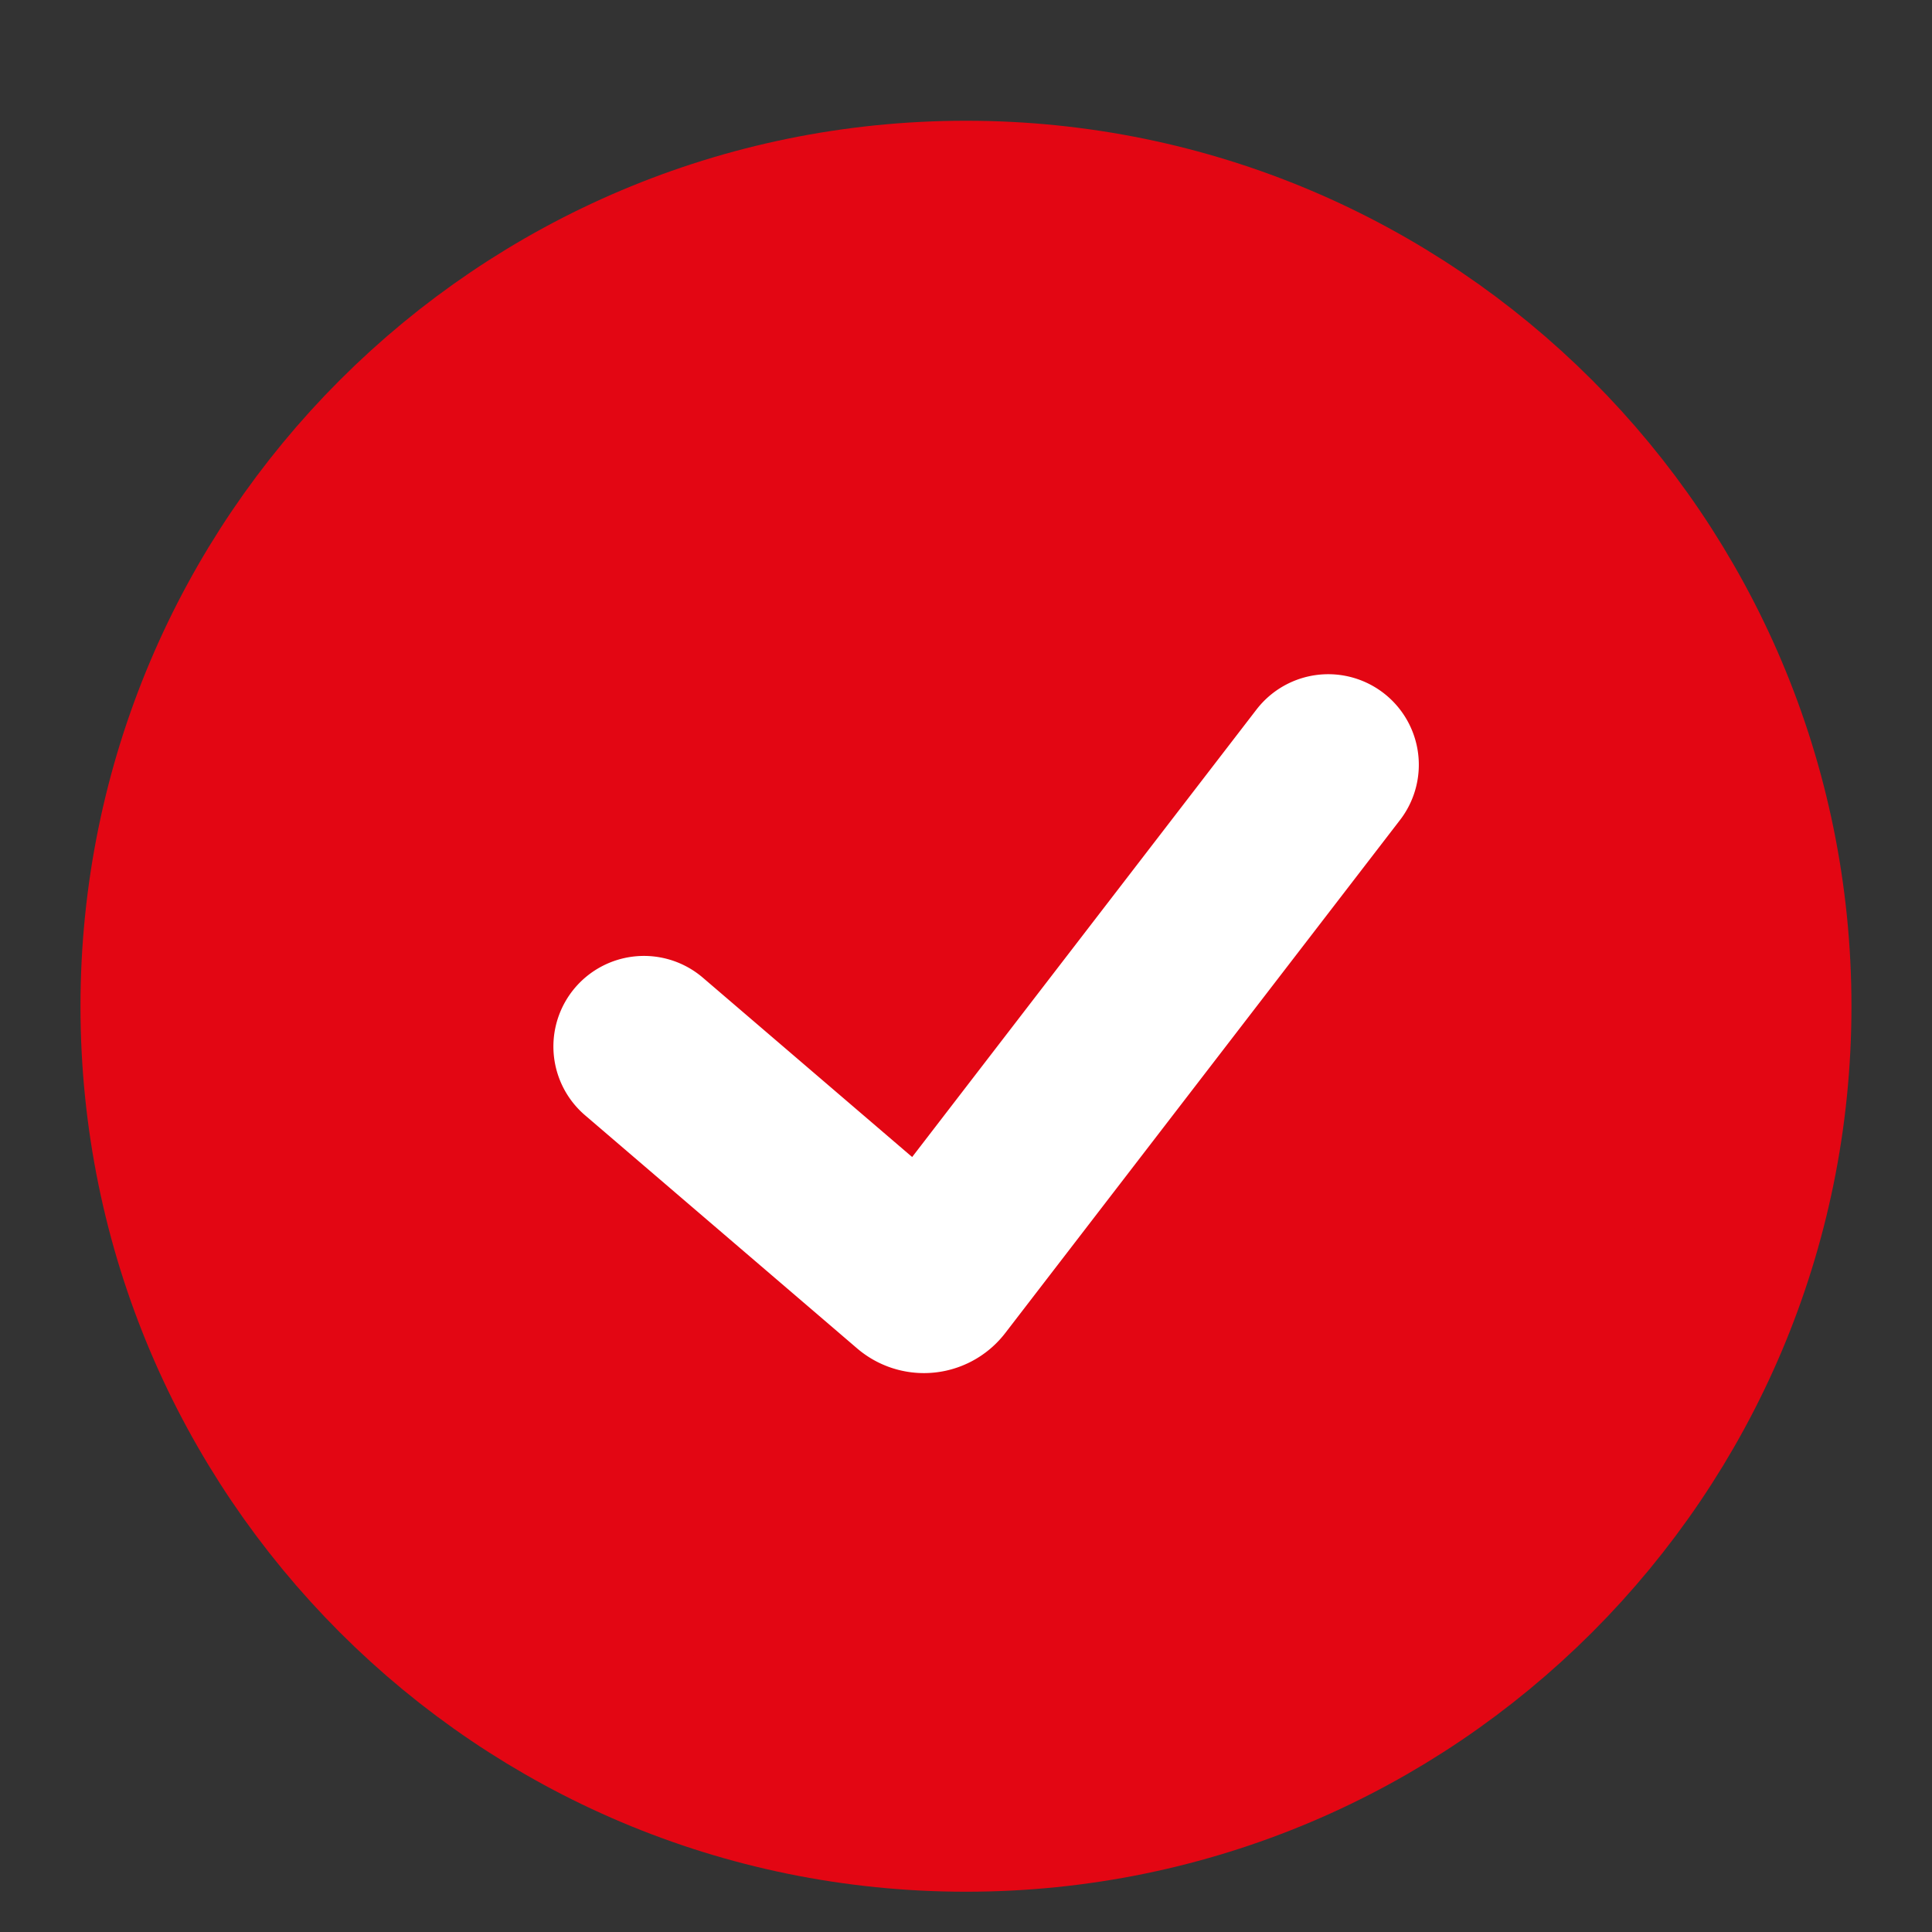 <svg width="32" height="32" fill="none" xmlns="http://www.w3.org/2000/svg"><rect width="100%" height="100%" fill="#333333" stroke="none"/><path d="M29.166 16.667c0 7.271-5.895 13.166-13.166 13.166-7.272 0-13.167-5.895-13.167-13.166C2.833 9.395 8.728 3.5 16 3.5c7.271 0 13.166 5.895 13.166 13.167z" fill="#E30613" stroke="#E30613" stroke-width="3"/><path d="M10.666 17.333l4.507 3.862a.2.2 0 00.288-.03L22 12.667" stroke="#fff" stroke-width="3" stroke-linecap="round"/></svg>
